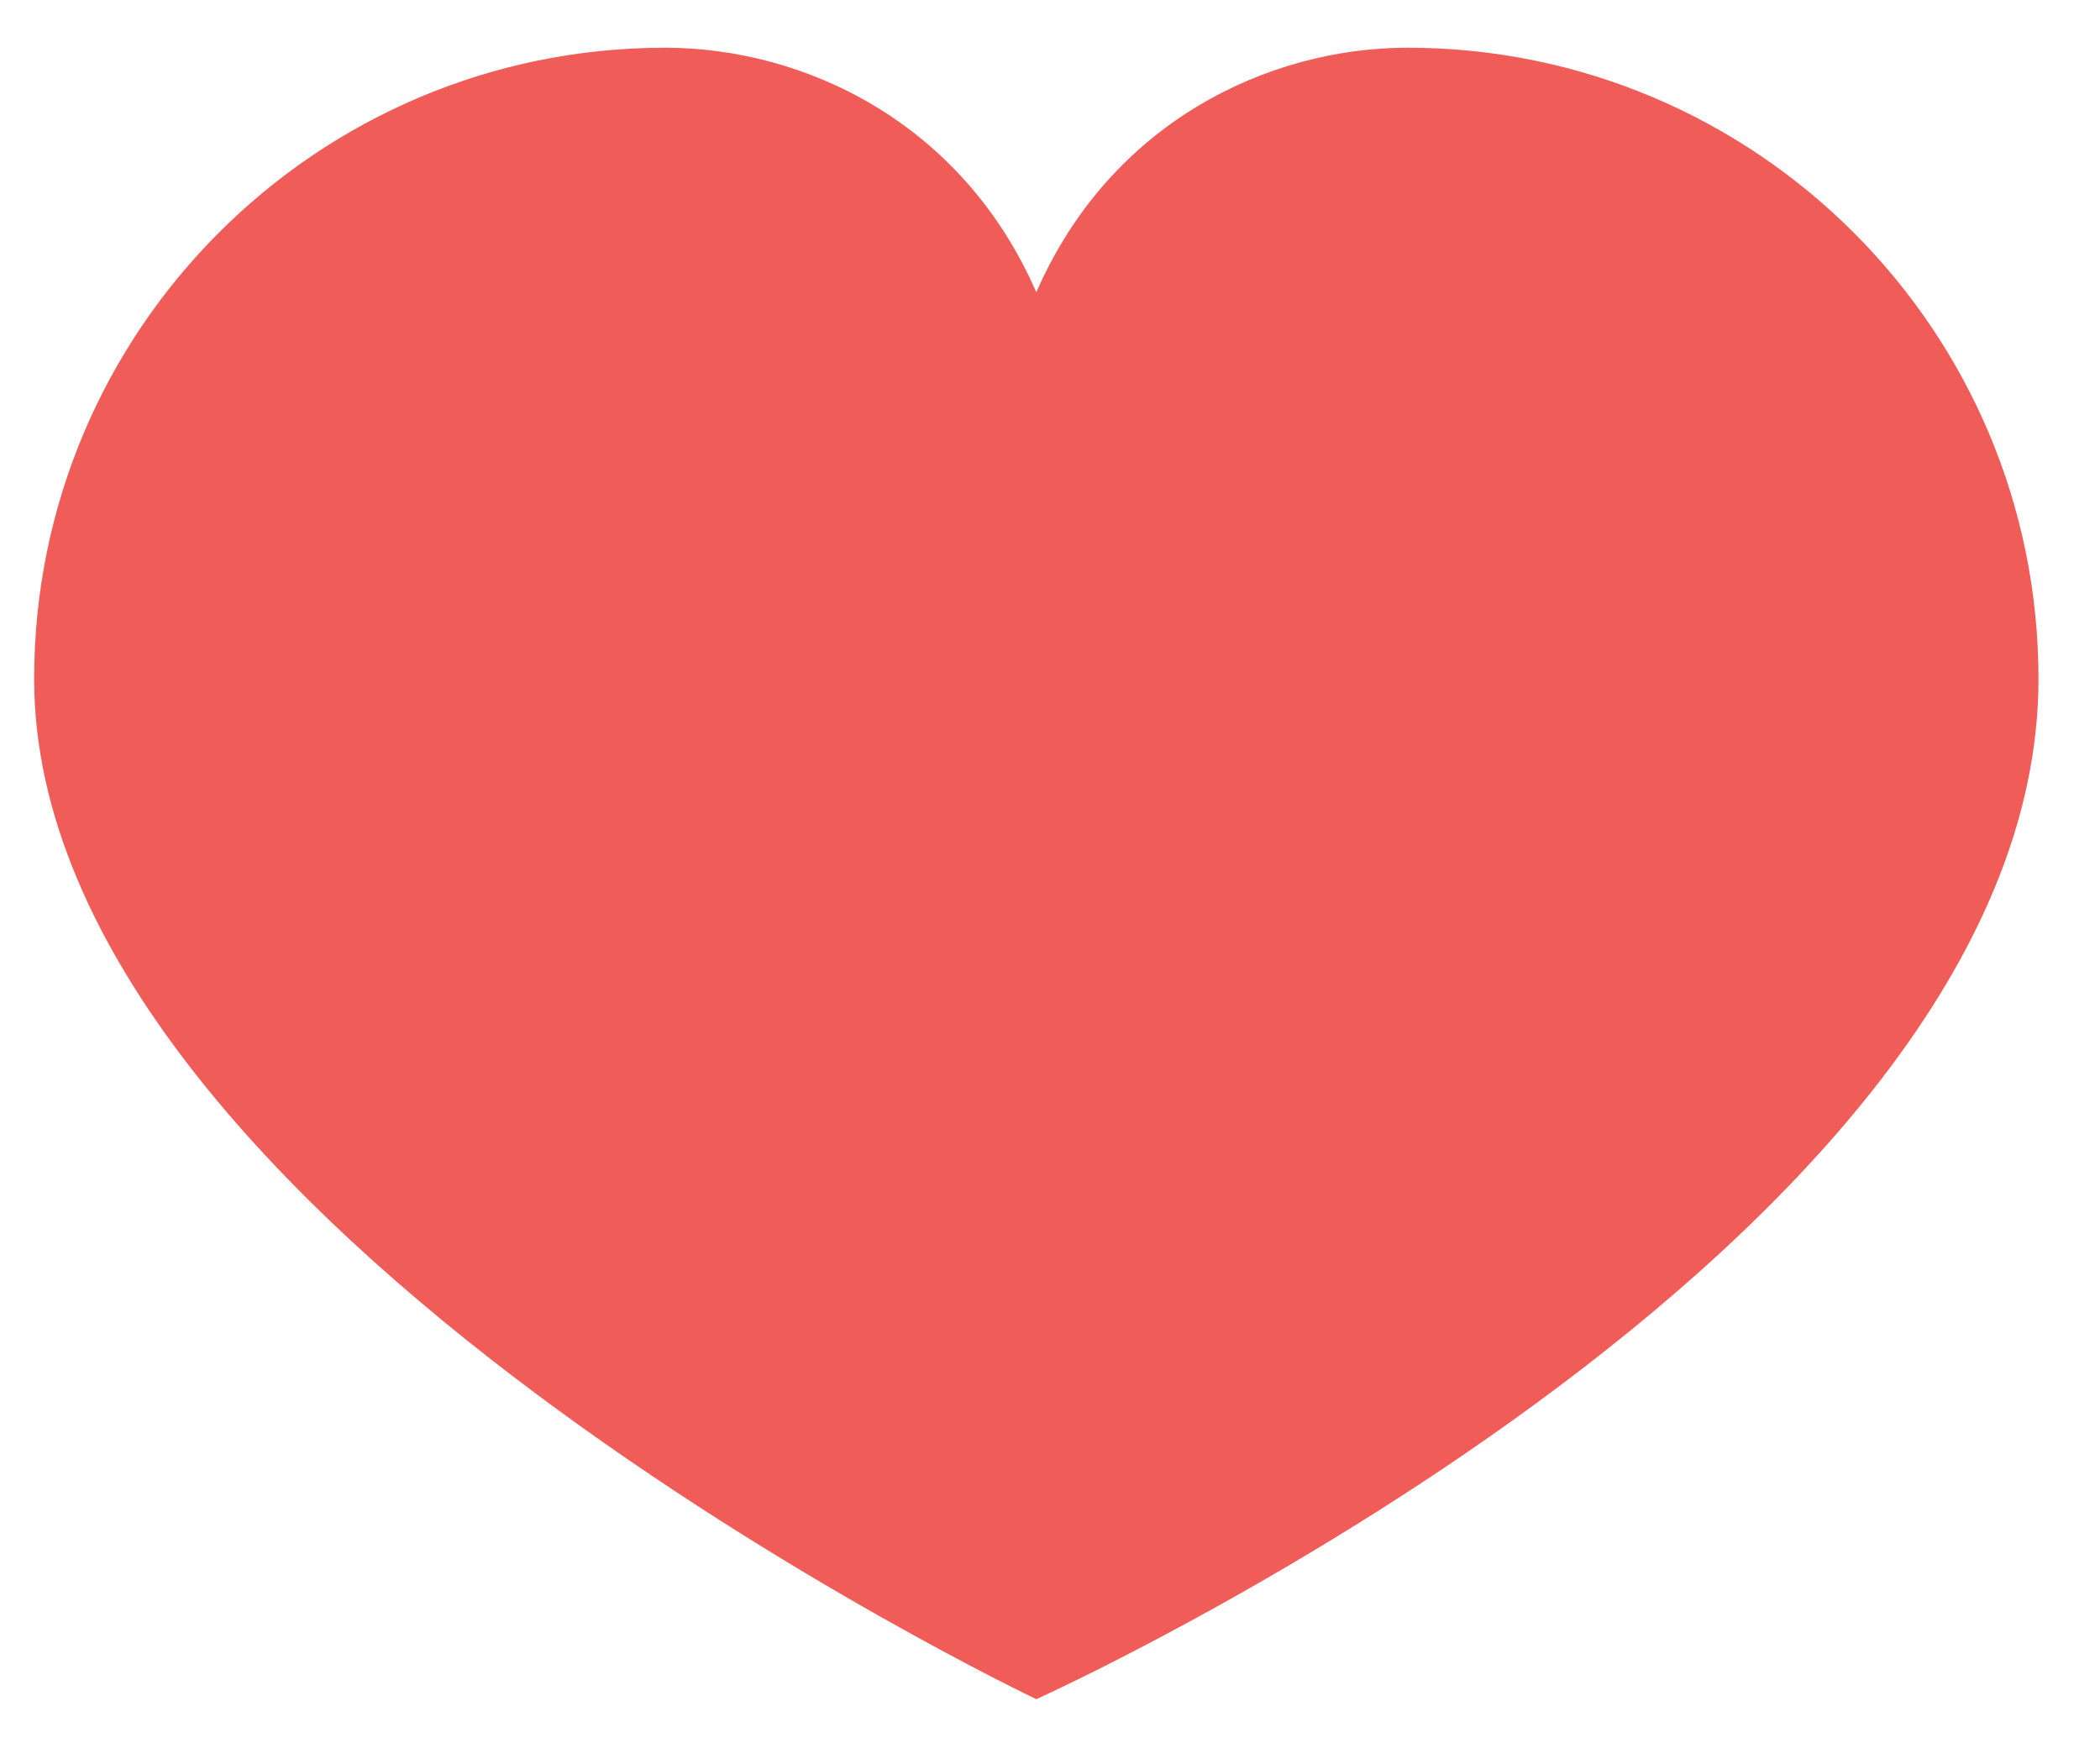<?xml version="1.0" encoding="UTF-8" standalone="no"?>
<!DOCTYPE svg PUBLIC "-//W3C//DTD SVG 1.1//EN" "http://www.w3.org/Graphics/SVG/1.1/DTD/svg11.dtd">
<svg width="100%" height="100%" viewBox="0 0 618 513" version="1.1" xmlns="http://www.w3.org/2000/svg" xmlns:xlink="http://www.w3.org/1999/xlink" xml:space="preserve" xmlns:serif="http://www.serif.com/" style="fill-rule:evenodd;clip-rule:evenodd;stroke-linejoin:round;stroke-miterlimit:2;">
    <g id="Artboard1" transform="matrix(0.984,0,0,0.967,-652.379,-248.817)">
        <rect x="662.715" y="257.376" width="627.475" height="529.738" style="fill:none;"/>
        <g transform="matrix(1.016,0,0,1.034,-19.715,-26.686)">
            <path d="M1272,474.44C1272,371.86 1188.84,288.7 1086.26,288.7C1045.41,288.7 998.85,310.55 977,360.69C955.15,310.55 908.59,288.7 867.74,288.7C765.16,288.7 682,371.86 682,474.44C682,634.69 977,774.76 977,774.76C977,774.76 1272,641.97 1272,474.44Z" style="fill:rgb(240,93,89);fill-rule:nonzero;"/>
        </g>
    </g>
</svg>
